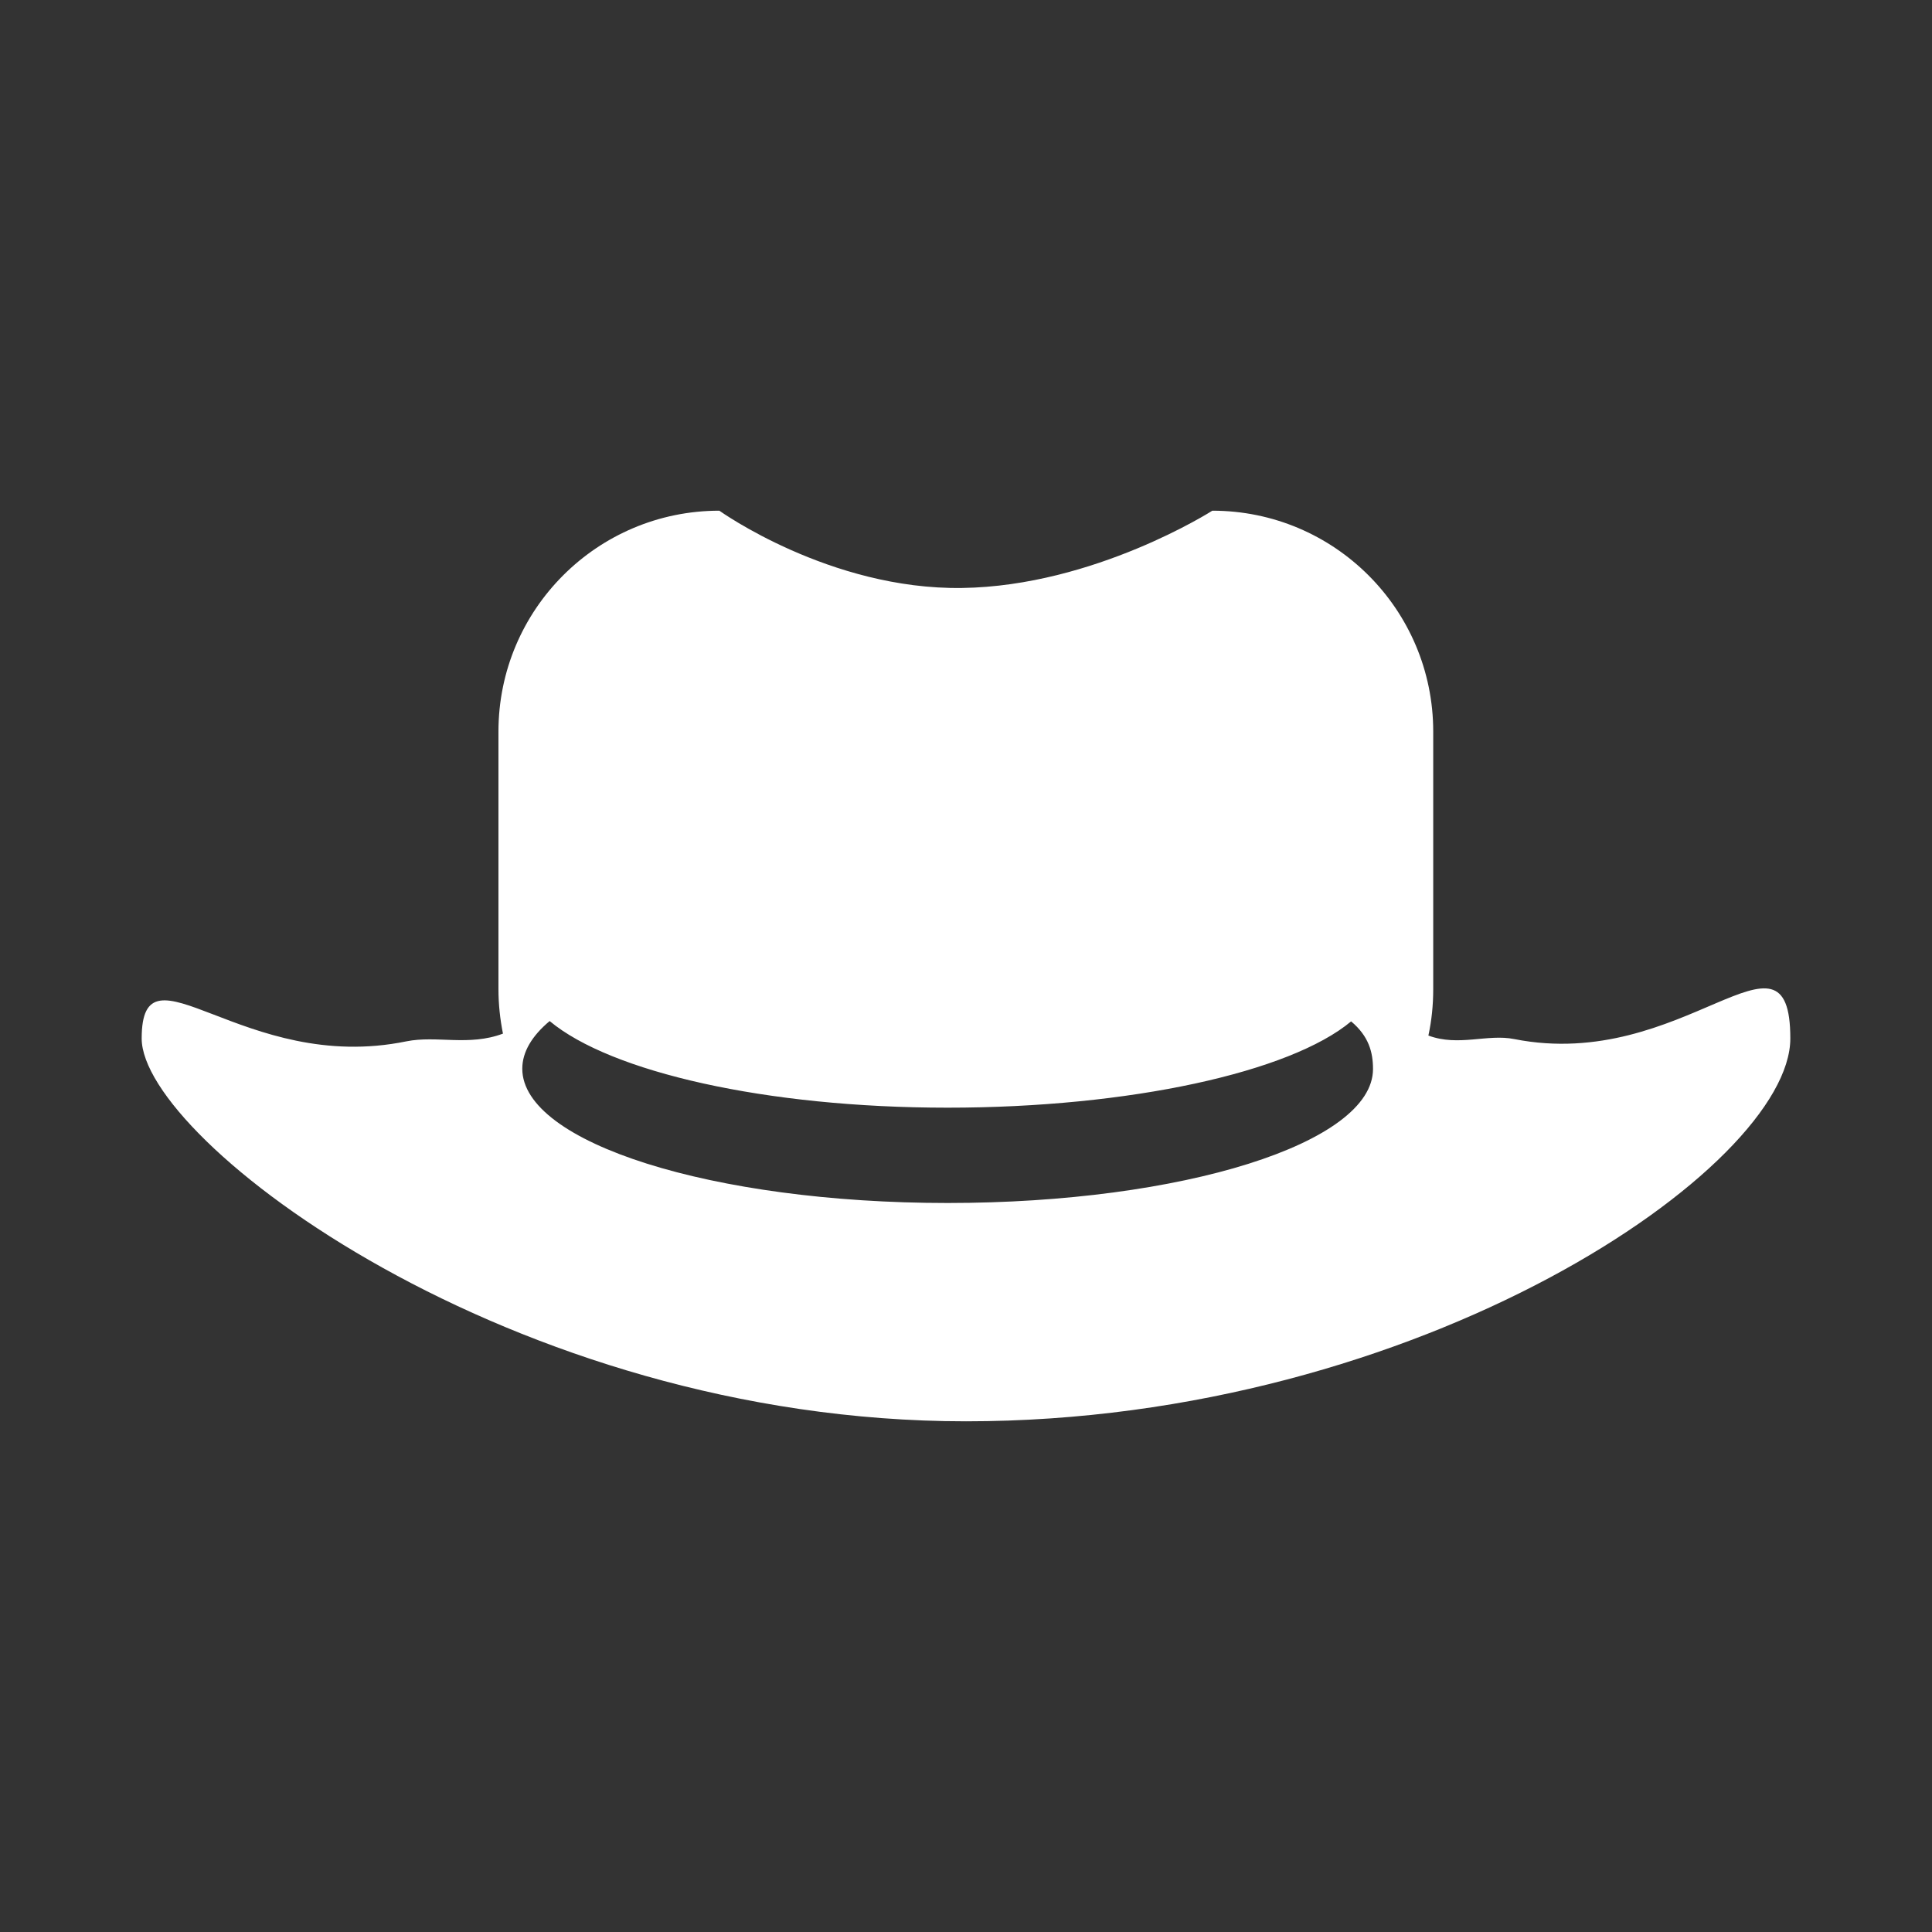 <?xml version="1.0" encoding="utf-8"?>
<!-- Generator: Adobe Illustrator 18.1.1, SVG Export Plug-In . SVG Version: 6.00 Build 0)  -->
<svg version="1.1" id="Capa_1" xmlns="http://www.w3.org/2000/svg" xmlns:xlink="http://www.w3.org/1999/xlink" x="0px" y="0px"
	 viewBox="-387 301 600 600" enable-background="new -387 301 600 600" xml:space="preserve">
<rect x="-387" y="301" width="600" height="600" fill="#333333" stroke="none"/>
<g>
	<path fill="#FFFFFF" d="M83.3,623.7c-8.4-1.7-17.3,2.4-26.7-1.1c1-4.6,1.5-9.4,1.5-14.4v-80c0-37.9-30.7-68.6-68.6-68.6
		c0,0-36.6,23.4-77.7,24c-41.1,0.6-75.4-24-75.4-24c-37.9,0-68.6,30.7-68.6,68.6v80c0,4.7,0.5,9.3,1.4,13.8c-10.6,4-20.6,0.5-30,2.4
		c-50.6,10.4-82.2-32.5-82.2-0.9c0,31.6,114.6,118.9,256,118.9s256-79,256-118.9C169,583.7,135.9,634.1,83.3,623.7z M-92.7,674.6
		c-73,0-132.1-18.7-132.1-41.7c0-5.2,3-10.2,8.5-14.8c18.9,15.8,67.1,26.9,123.6,26.9S13.7,634,32.6,618.2c5.5,4.6,6.8,9.6,6.8,14.8
		C39.4,656-19.7,674.6-92.7,674.6z"/>
</g>
</svg>
